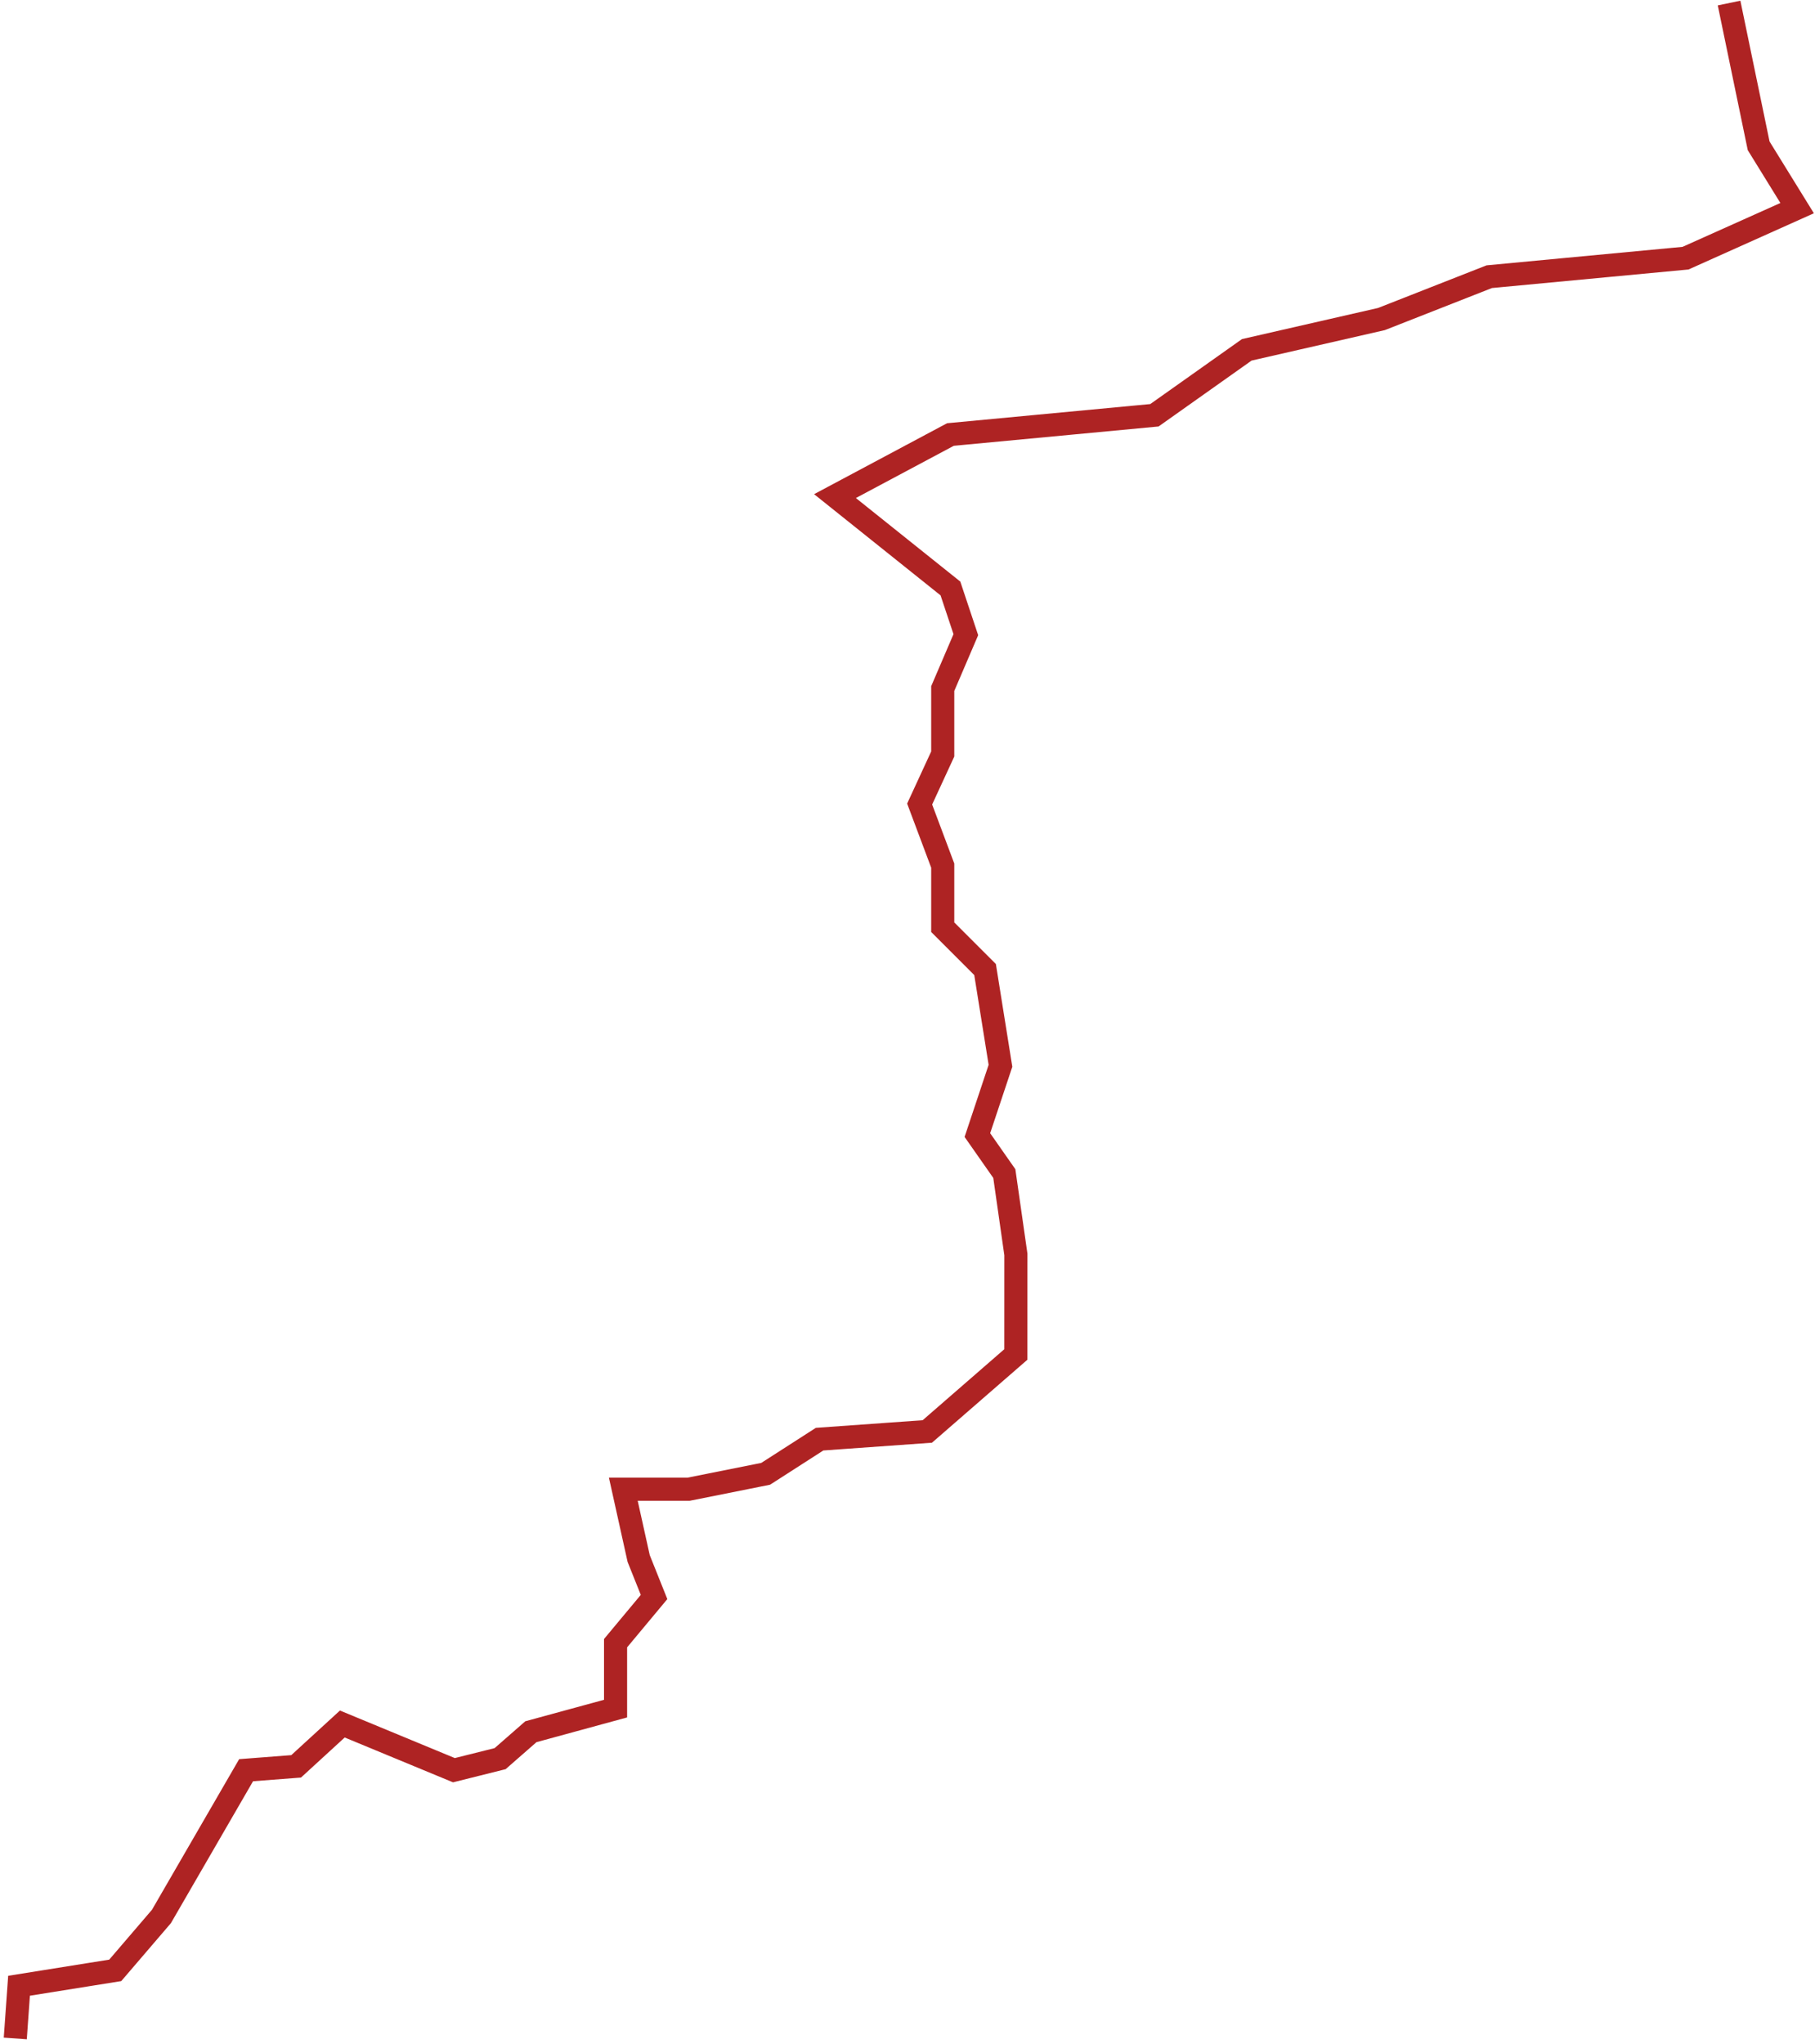 <?xml version="1.0" encoding="UTF-8"?> <svg xmlns="http://www.w3.org/2000/svg" width="357" height="402" viewBox="0 0 357 402" fill="none"> <path d="M340.098 0.6L345.916 28.678L353.486 40.933L331.532 50.774L292.925 54.416L271.729 62.743L245.234 68.8L227.066 81.669L186.945 85.454L164.235 97.566L186.945 115.734L189.973 124.818L185.431 135.416L185.431 148.285L180.889 158.126L185.431 170.238L185.431 182.35L193.758 190.677L196.786 209.602L192.244 223.228L197.543 230.798L199.816 246.696L199.81 266.379L182.397 281.519L161.208 283.032L150.602 289.846L135.462 292.874L122.601 292.874L125.621 306.5L128.649 314.07L121.079 323.154L121.079 336.023L104.425 340.567L98.369 345.864L89.285 348.135L67.332 339.051L58.248 347.378L48.407 348.135L31.753 376.902L22.669 387.5L3.744 390.528L3.005 400.891" stroke="#AE2323" stroke-width="4.542"></path> </svg> 